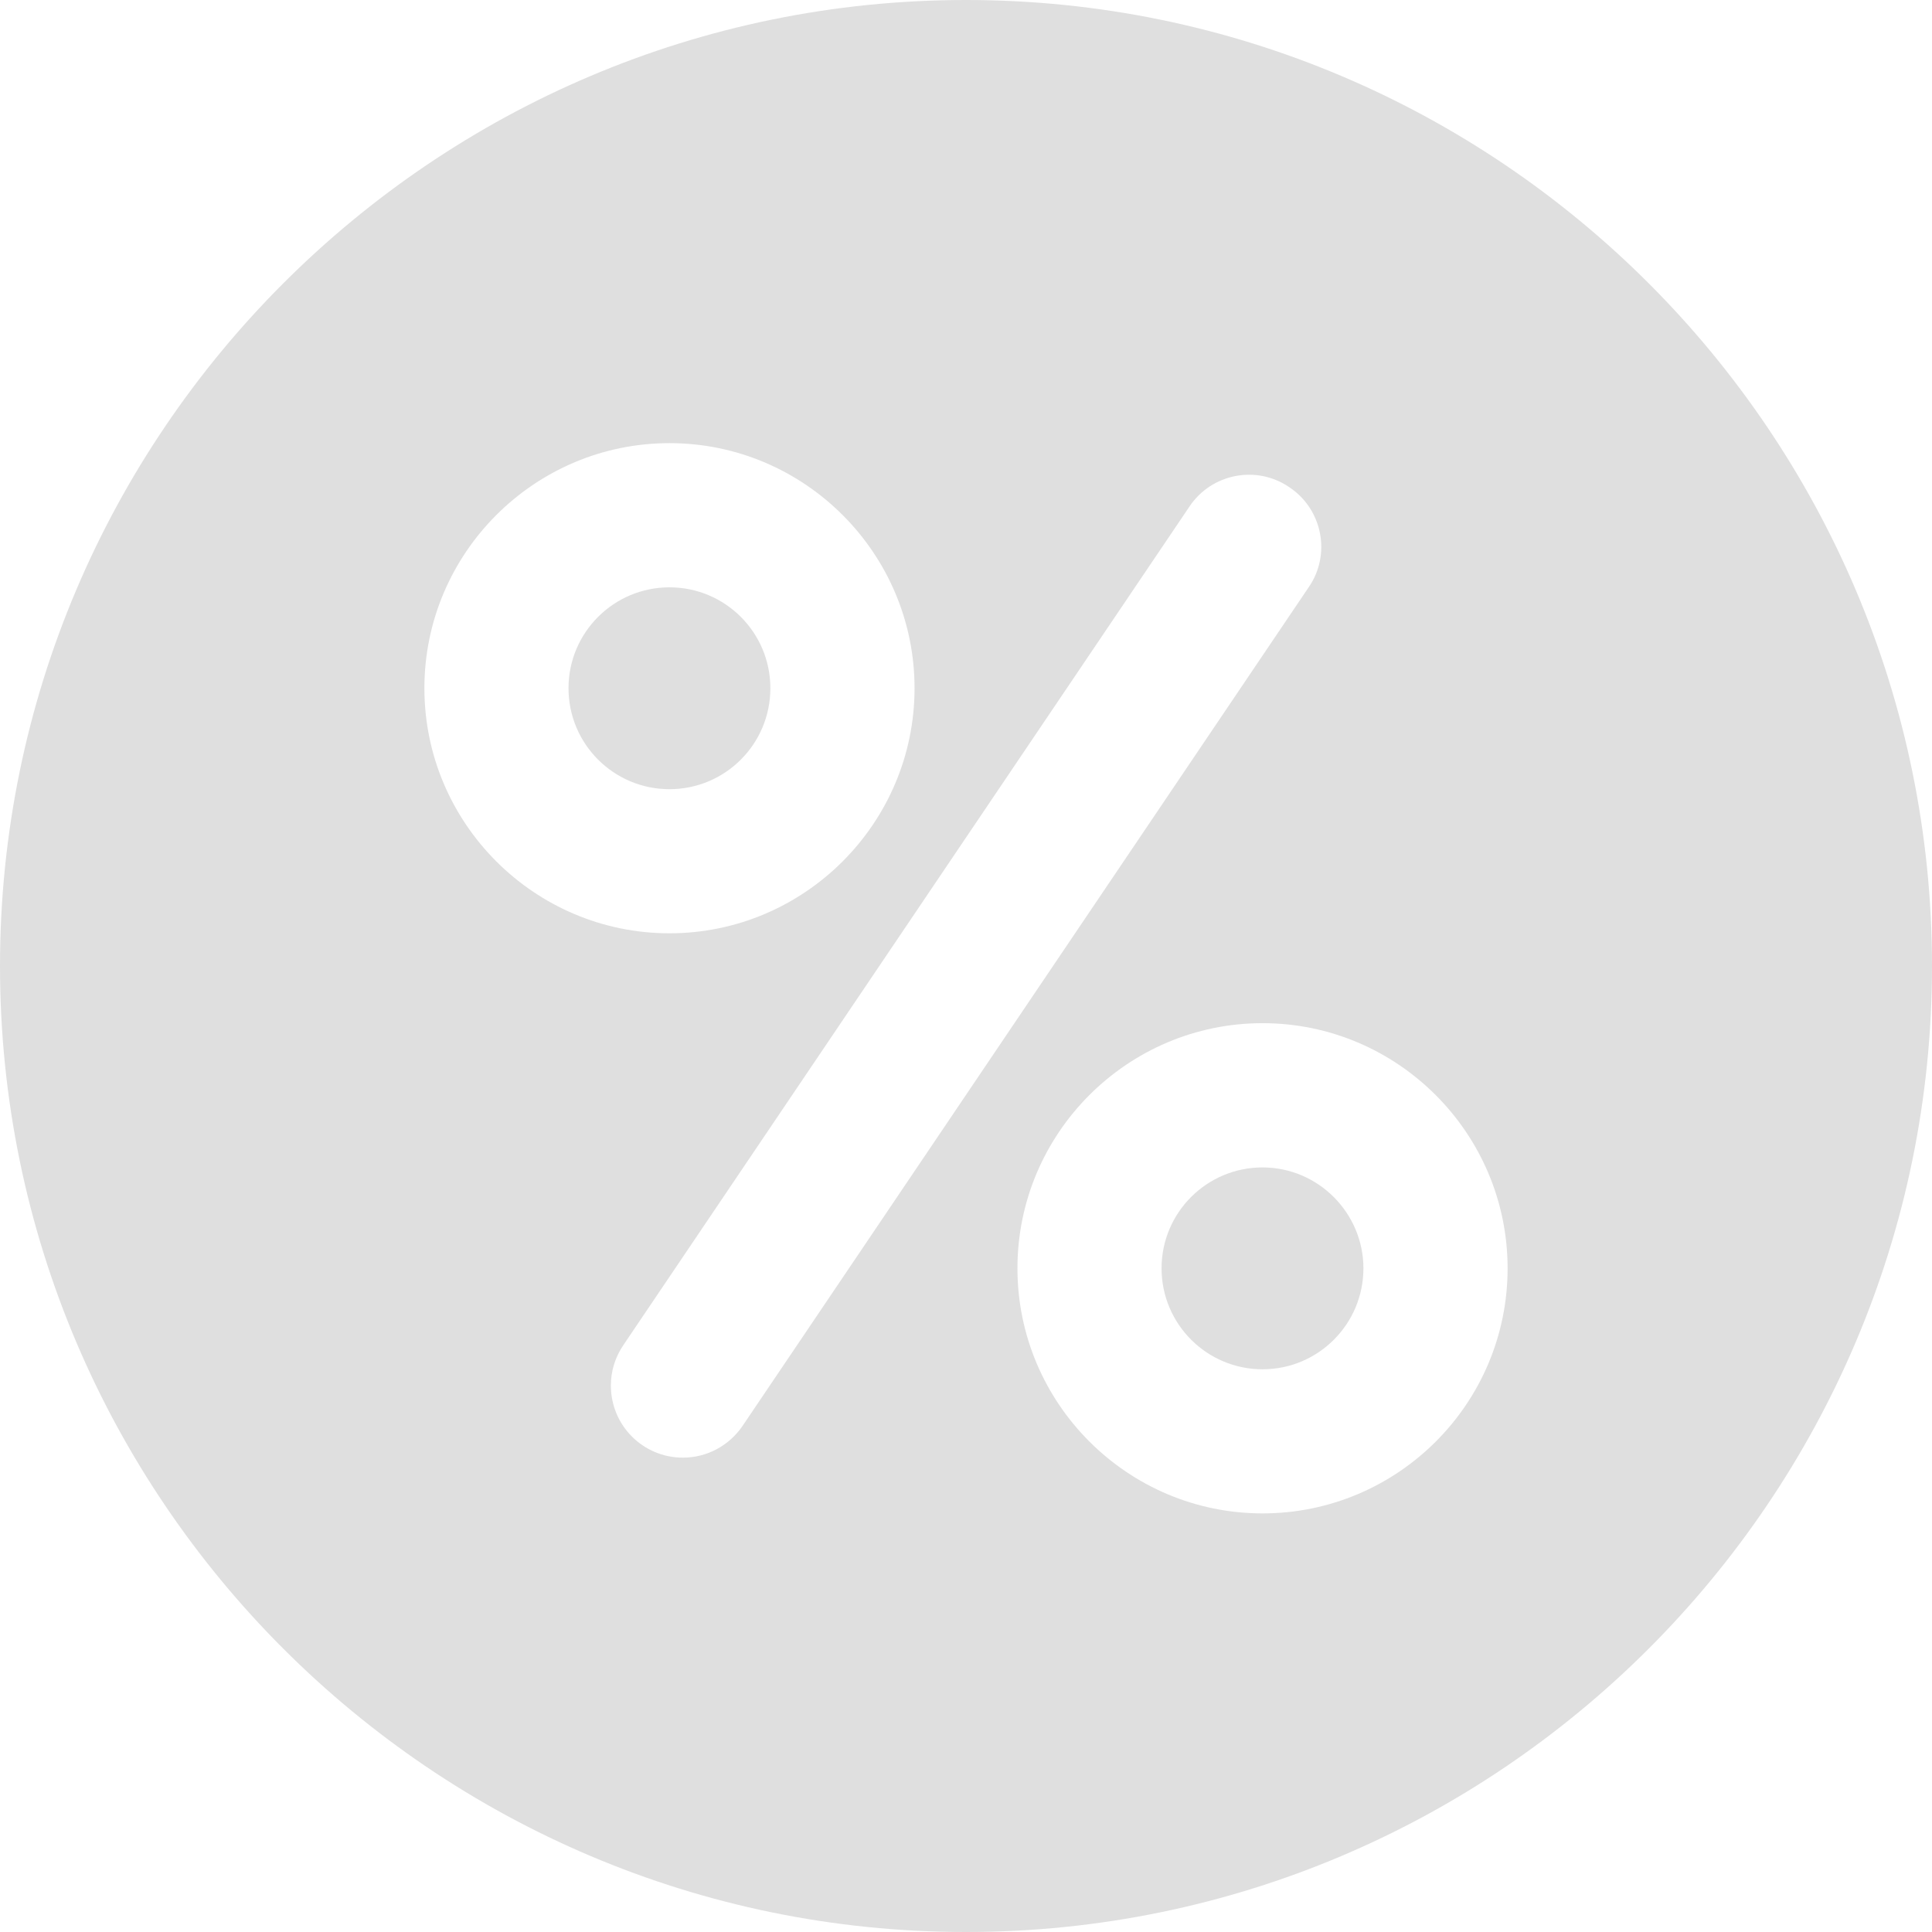 <?xml version="1.0" encoding="UTF-8"?> <svg xmlns="http://www.w3.org/2000/svg" width="27" height="27" viewBox="0 0 27 27" fill="none"><path d="M17.644 16.315C16.865 16.315 16.233 16.946 16.233 17.725C16.233 18.504 16.865 19.136 17.644 19.136C18.423 19.136 19.054 18.504 19.054 17.725C19.054 16.953 18.423 16.315 17.644 16.315ZM9.356 11.029C10.135 11.029 10.766 10.398 10.766 9.618C10.766 8.839 10.135 8.208 9.356 8.208C8.577 8.208 7.945 8.839 7.945 9.618C7.945 10.398 8.577 11.029 9.356 11.029Z" fill="#DFDFDF"></path><path d="M13.5 0C6.058 0 0 6.058 0 13.5C0 20.942 6.058 27 13.5 27C20.942 27 27 20.942 27 13.5C27 6.058 20.942 0 13.5 0ZM17.644 21.15C15.757 21.15 14.219 19.612 14.219 17.725C14.219 15.837 15.757 14.299 17.644 14.299C19.531 14.299 21.069 15.837 21.069 17.725C21.069 19.619 19.531 21.15 17.644 21.15ZM9.356 6.193C11.243 6.193 12.781 7.731 12.781 9.618C12.781 11.505 11.243 13.043 9.356 13.043C7.469 13.043 5.931 11.505 5.931 9.618C5.931 7.731 7.469 6.193 9.356 6.193ZM9.544 20.371C8.987 20.371 8.537 19.921 8.537 19.363C8.537 19.162 8.597 18.967 8.711 18.799L16.623 7.079C16.932 6.616 17.563 6.495 18.02 6.81C18.484 7.119 18.605 7.751 18.289 8.207L10.377 19.928C10.189 20.203 9.88 20.371 9.544 20.371Z" fill="#DFDFDF"></path></svg> 